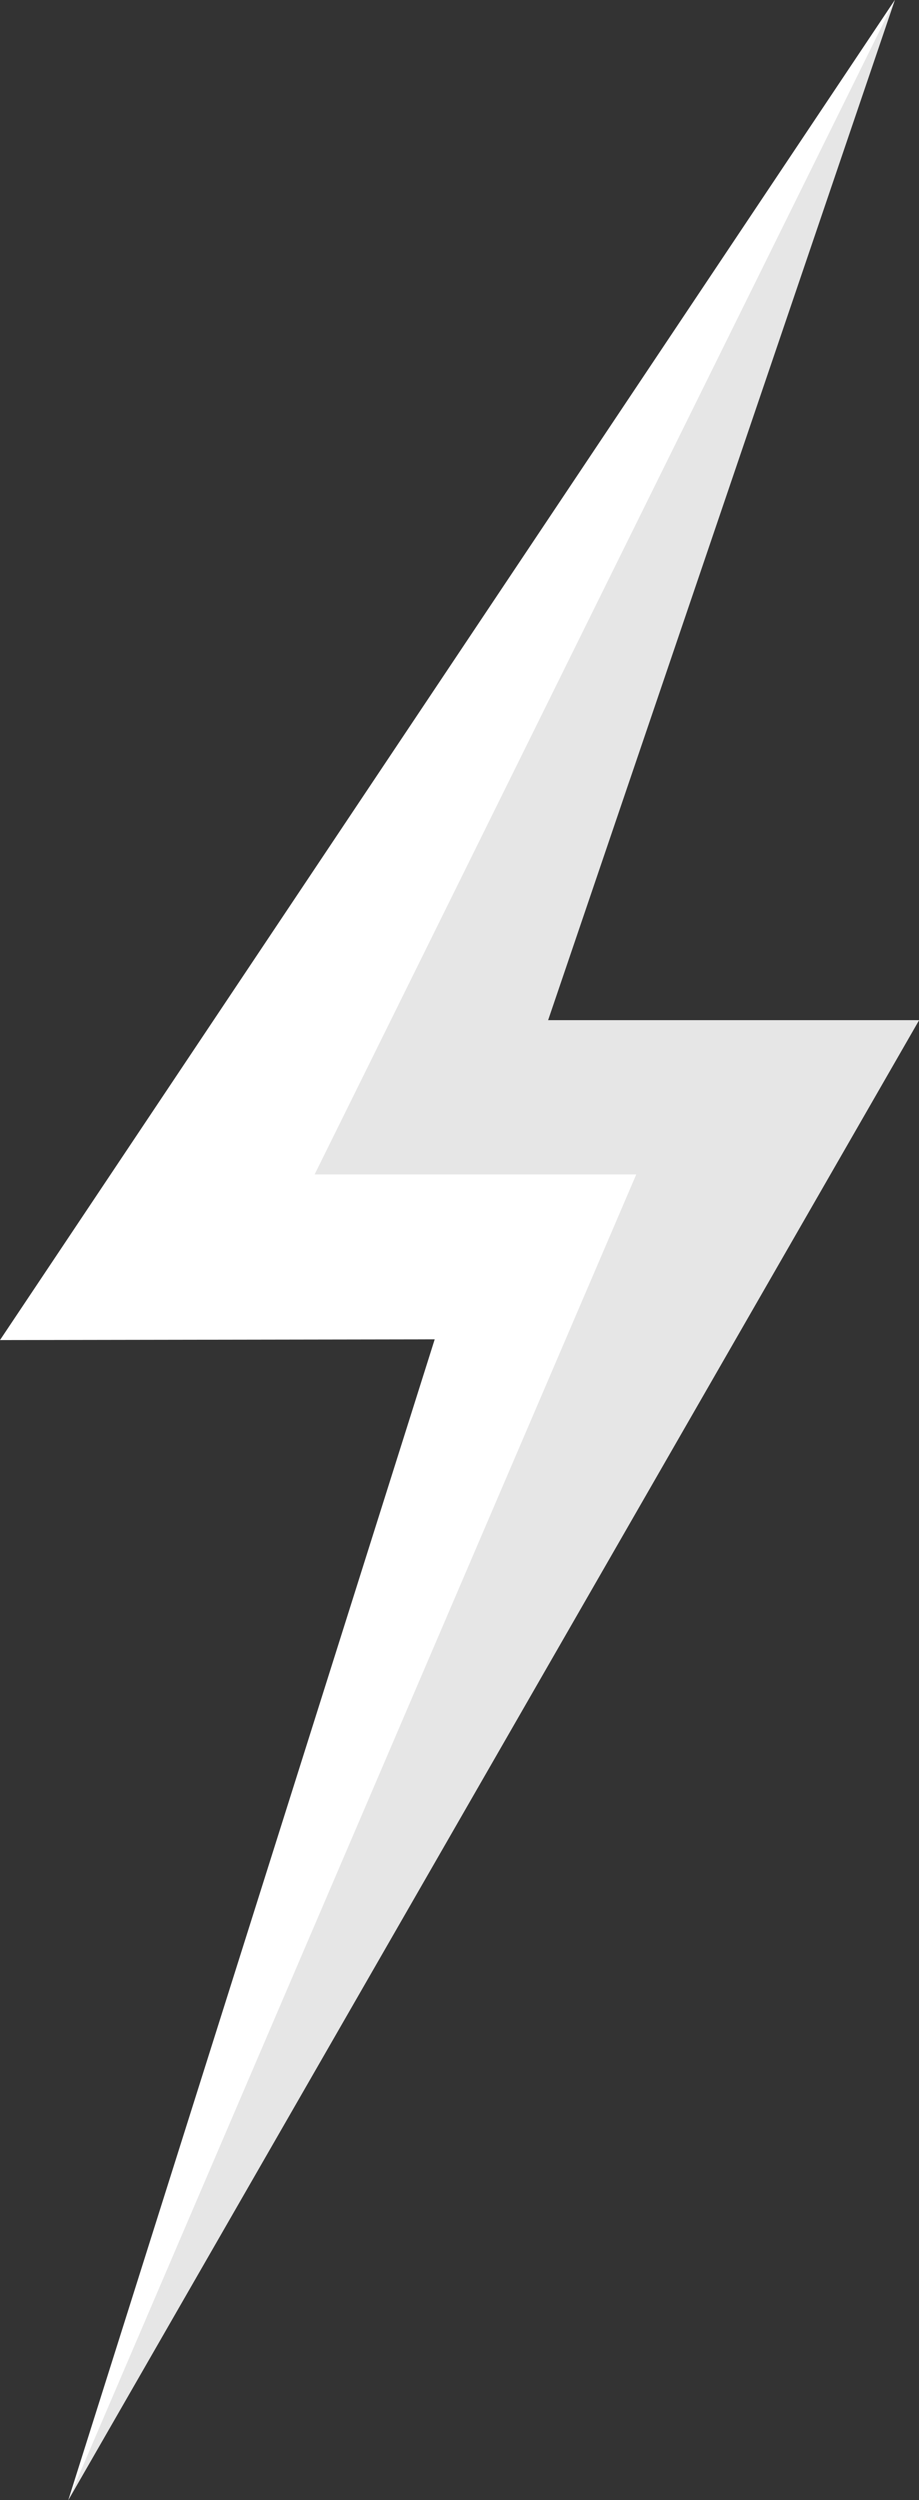 <?xml version="1.0" encoding="UTF-8" standalone="no"?><svg xmlns="http://www.w3.org/2000/svg" xmlns:xlink="http://www.w3.org/1999/xlink" fill="#000000" height="1830.3" preserveAspectRatio="xMidYMid meet" version="1" viewBox="0.0 0.0 673.1 1830.3" width="673.1" zoomAndPan="magnify"><rect x="0.0" y="0.0" width="673.1" height="1830.3" fill="#333333" stroke="none"/><defs><clipPath id="a"><path d="M 0 0 L 673.121 0 L 673.121 1830.328 L 0 1830.328 Z M 0 0"/></clipPath><clipPath id="b"><path d="M 50 0 L 673.121 0 L 673.121 1830.328 L 50 1830.328 Z M 50 0"/></clipPath></defs><g><g clip-path="url(#a)" id="change1_1"><path d="M 655.391 0 L 0 981.098 L 318.391 980.551 L 50.031 1830.328 L 673.117 746.926 L 401.387 746.926 L 655.391 0" fill="#ffffff"/></g><g clip-path="url(#b)" id="change2_1"><path d="M 655.391 0 L 230.434 859.828 L 466.008 859.828 L 50.031 1830.328 L 673.117 746.926 L 401.387 746.926 L 655.391 0" fill="#e6e6e6"/></g></g></svg>